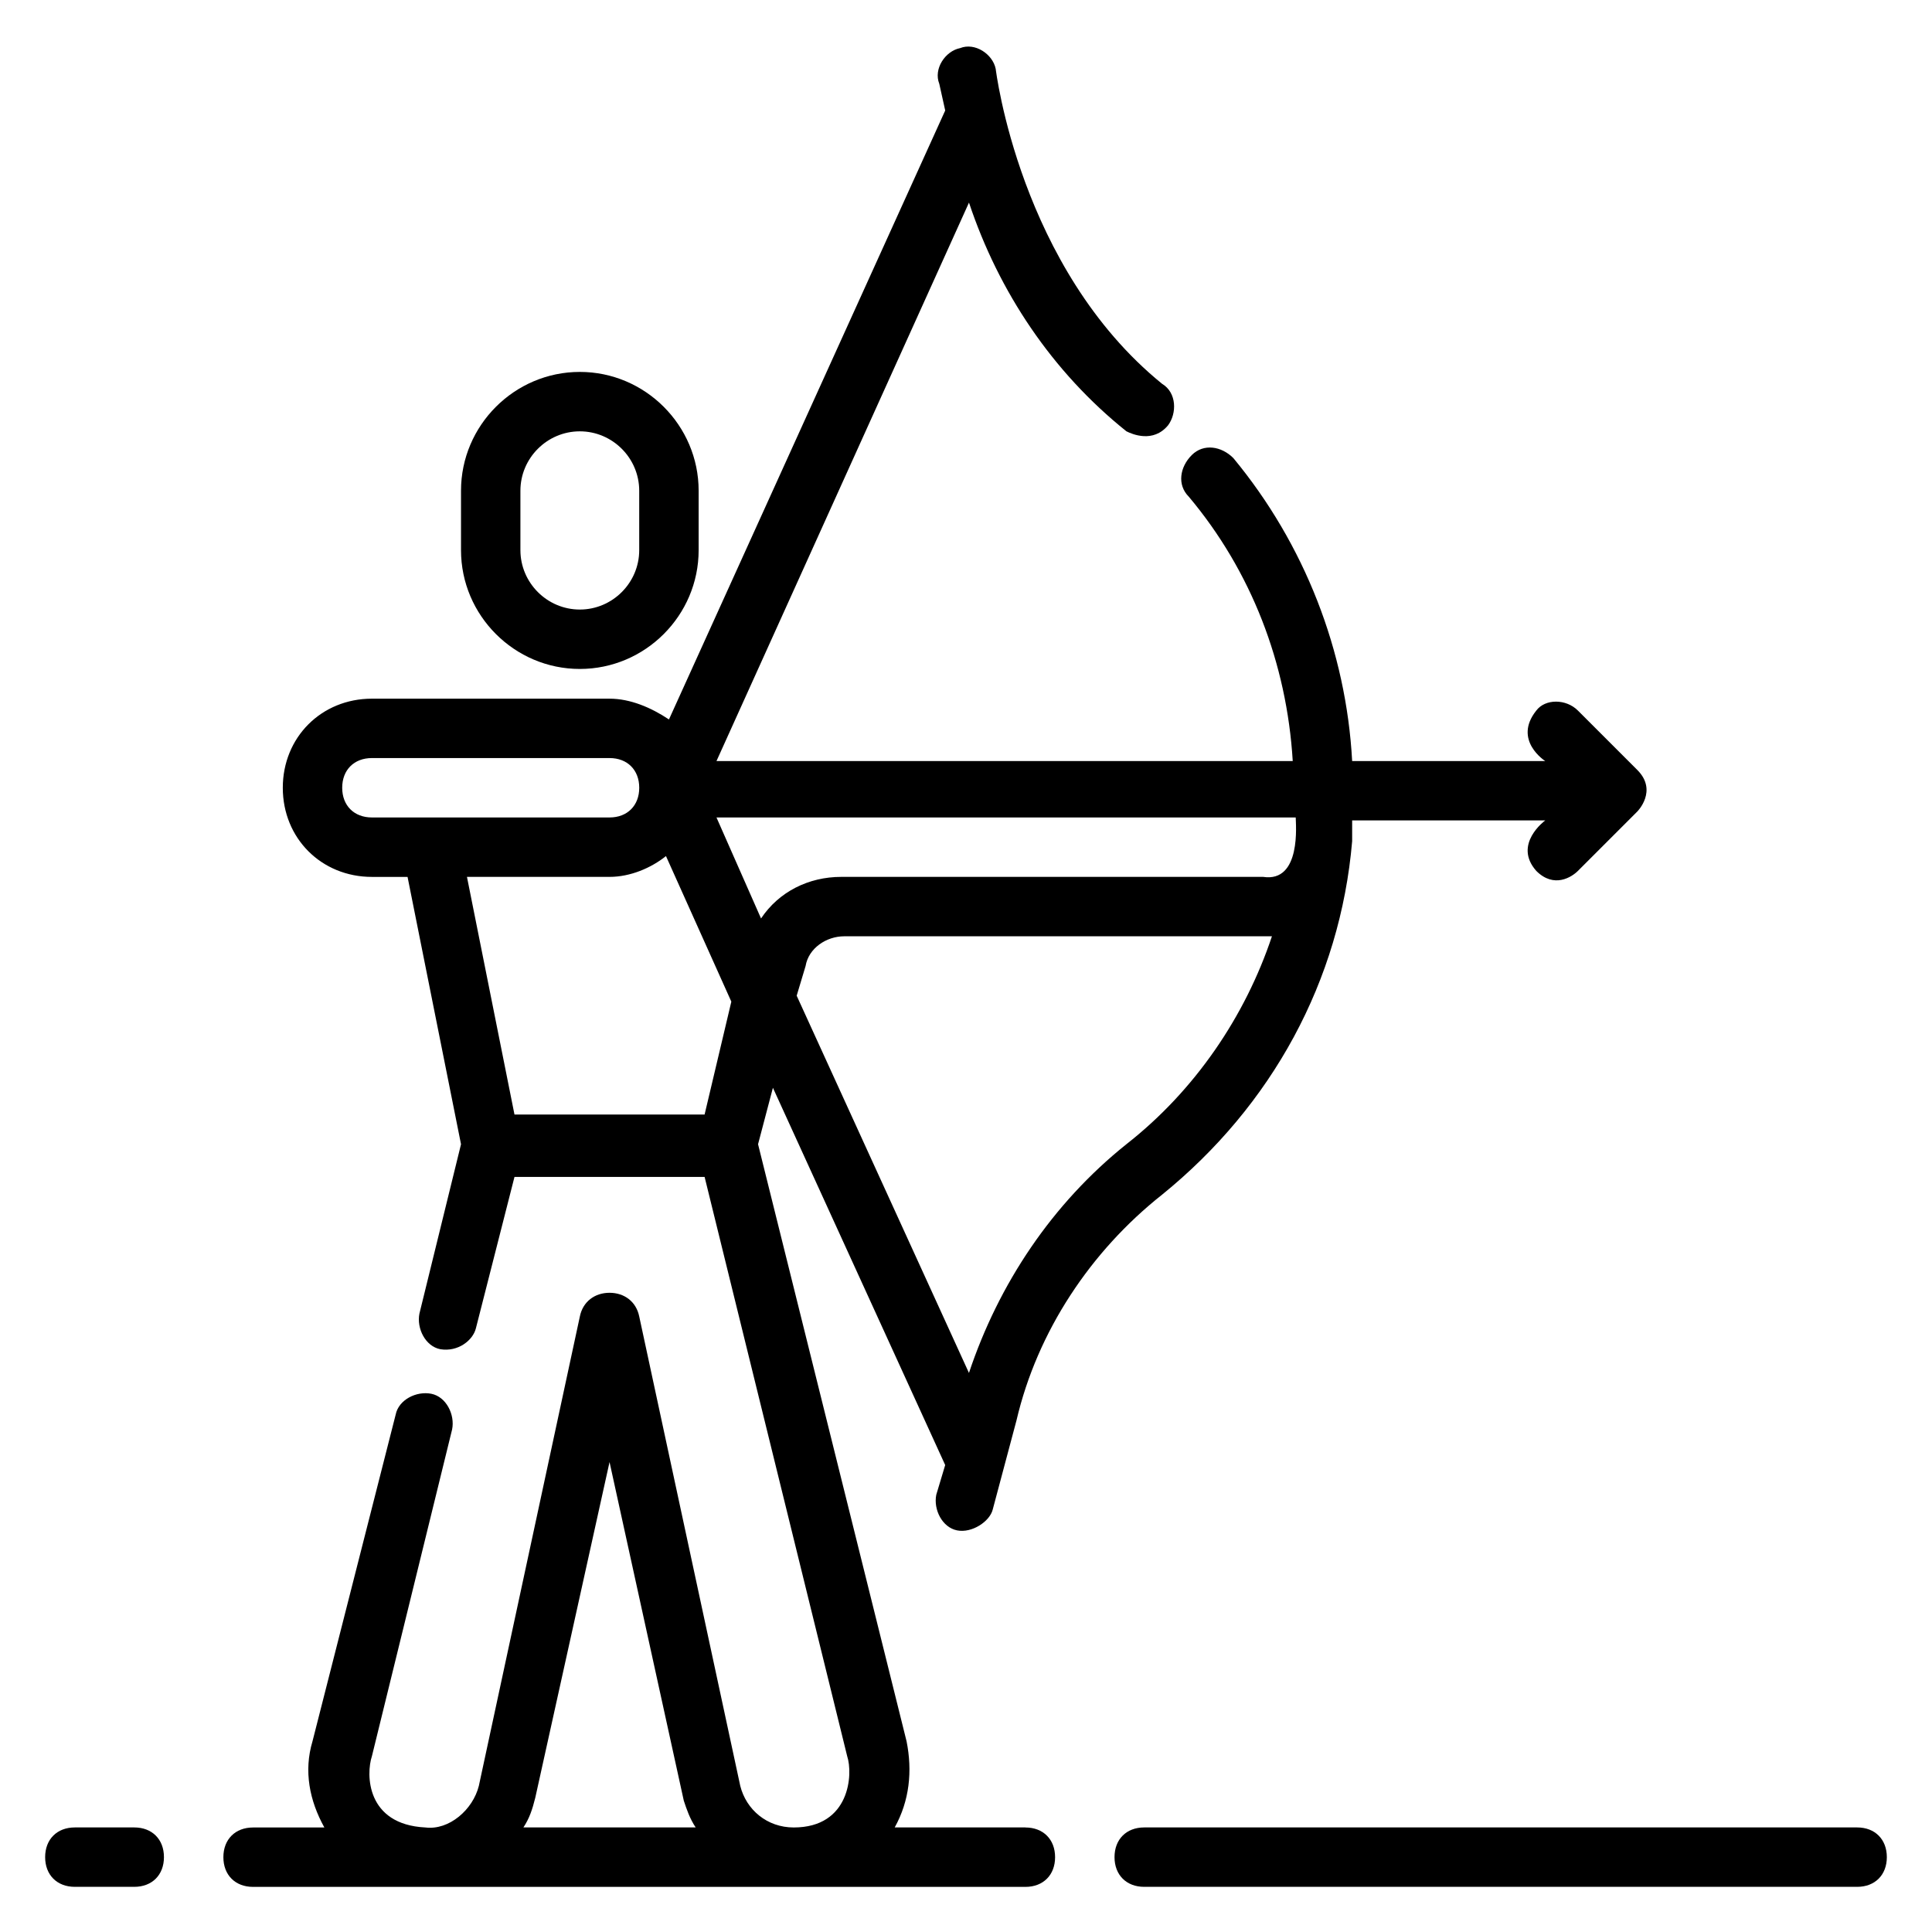 <?xml version="1.0" encoding="UTF-8"?>
<!-- Uploaded to: ICON Repo, www.svgrepo.com, Generator: ICON Repo Mixer Tools -->
<svg fill="#000000" width="800px" height="800px" version="1.1" viewBox="144 144 512 512" xmlns="http://www.w3.org/2000/svg">
 <g>
  <path d="m297.66 321.28c17.32 0 31.488-14.168 31.488-31.488v-15.742c0-17.32-14.168-31.488-31.488-31.488-17.32 0-31.488 14.168-31.488 31.488v15.742c0 17.32 14.168 31.488 31.488 31.488zm-15.746-47.23c0-8.66 7.086-15.742 15.742-15.742 8.66 0 15.742 7.086 15.742 15.742v15.742c0 8.66-7.086 15.742-15.742 15.742-8.66 0-15.742-7.086-15.742-15.742z"/>
  <path d="m636.16 628.29h-188.93c-4.723 0-7.871 3.148-7.871 7.871s3.148 7.871 7.871 7.871h188.93c4.723 0 7.871-3.148 7.871-7.871s-3.148-7.871-7.871-7.871z"/>
  <path d="m415.74 628.29h-34.637c3.938-7.086 4.723-14.957 3.148-22.828l-39.359-158.23 3.938-14.957 45.656 99.977-2.363 7.871c-0.789 3.938 1.574 8.66 5.512 9.445 3.938 0.789 8.66-2.363 9.445-5.512l6.297-23.617c5.512-23.617 19.68-44.871 38.574-59.828 29.125-23.617 47.23-56.68 50.383-93.676v-5.512h51.168s-8.66 6.297-2.363 13.383c4.723 4.723 9.445 1.574 11.02 0l15.742-15.742s5.512-5.512 0-11.02l-15.742-15.742c-3.148-3.148-8.66-3.148-11.02 0-6.297 7.871 2.363 13.383 2.363 13.383h-51.168c-1.574-29.125-12.594-57.465-31.488-80.293-3.148-3.148-7.871-3.938-11.02-0.789-3.148 3.148-3.938 7.871-0.789 11.02 16.531 19.68 25.977 44.082 27.551 70.062l-152.71-0.004 66.914-147.99c7.871 23.617 22.043 44.871 41.723 60.613 1.574 0.789 7.086 3.148 11.02-1.574 2.363-3.148 2.363-8.66-1.574-11.02-37.789-30.699-44.086-83.445-44.086-83.445-0.789-3.938-5.512-7.086-9.445-5.512-3.938 0.789-7.086 5.512-5.512 9.445l1.574 7.086-73.211 161.38c-4.723-3.144-10.234-5.508-15.742-5.508h-62.977c-13.383 0-23.617 10.234-23.617 23.617s10.234 23.617 23.617 23.617h9.445l14.168 70.848-11.02 44.871c-0.789 3.938 1.574 8.66 5.512 9.445 4.723 0.789 8.66-2.363 9.445-5.512l10.234-40.148h50.383l37.785 153.51c1.574 4.723 0.789 18.895-14.168 18.895-7.086 0-12.594-4.723-14.168-11.02l-26.77-124.38c-0.789-3.938-3.938-6.297-7.871-6.297-3.938 0-7.086 2.363-7.871 6.297l-26.766 124.38c-1.574 6.297-7.871 11.809-14.168 11.02-15.742-0.789-15.742-14.168-14.168-18.895l21.254-86.594c0.789-3.938-1.574-8.66-5.512-9.445-3.938-0.789-8.66 1.574-9.445 5.512l-22.047 86.594c-2.363 7.871-0.789 15.742 3.148 22.828l-18.891 0.004c-4.723 0-7.871 3.148-7.871 7.871s3.148 7.871 7.871 7.871h204.67c4.723 0 7.871-3.148 7.871-7.871s-3.148-7.871-7.871-7.871zm26.766-181.06c-19.68 15.742-33.852 37-41.723 60.613l-45.656-99.973 2.363-7.871c0.789-4.723 5.512-7.871 10.234-7.871l110.99-0.004h2.363c-7.086 21.258-20.469 40.938-38.574 55.105zm44.871-86.594c0 1.574 1.574 17.32-8.66 15.742l-111.78 0.004c-8.66 0-16.531 3.938-21.254 11.02l-11.809-26.766zm-244.82 0c-4.723 0-7.871-3.148-7.871-7.871s3.148-7.871 7.871-7.871h62.977c4.723 0 7.871 3.148 7.871 7.871s-3.148 7.871-7.871 7.871zm88.168 78.723h-50.383l-12.594-62.977h37.785c5.512 0 11.02-2.363 14.957-5.512l17.32 38.574zm-48.02 188.93c1.574-2.363 2.363-4.723 3.148-7.871l19.68-88.957 19.68 89.742c0.789 2.363 1.574 4.723 3.148 7.086z"/>
  <path d="m179.58 628.29h-15.746c-4.723 0-7.871 3.148-7.871 7.871s3.148 7.871 7.871 7.871h15.742c4.723 0 7.871-3.148 7.871-7.871 0.004-4.723-3.144-7.871-7.867-7.871z"/>
 </g>
</svg>